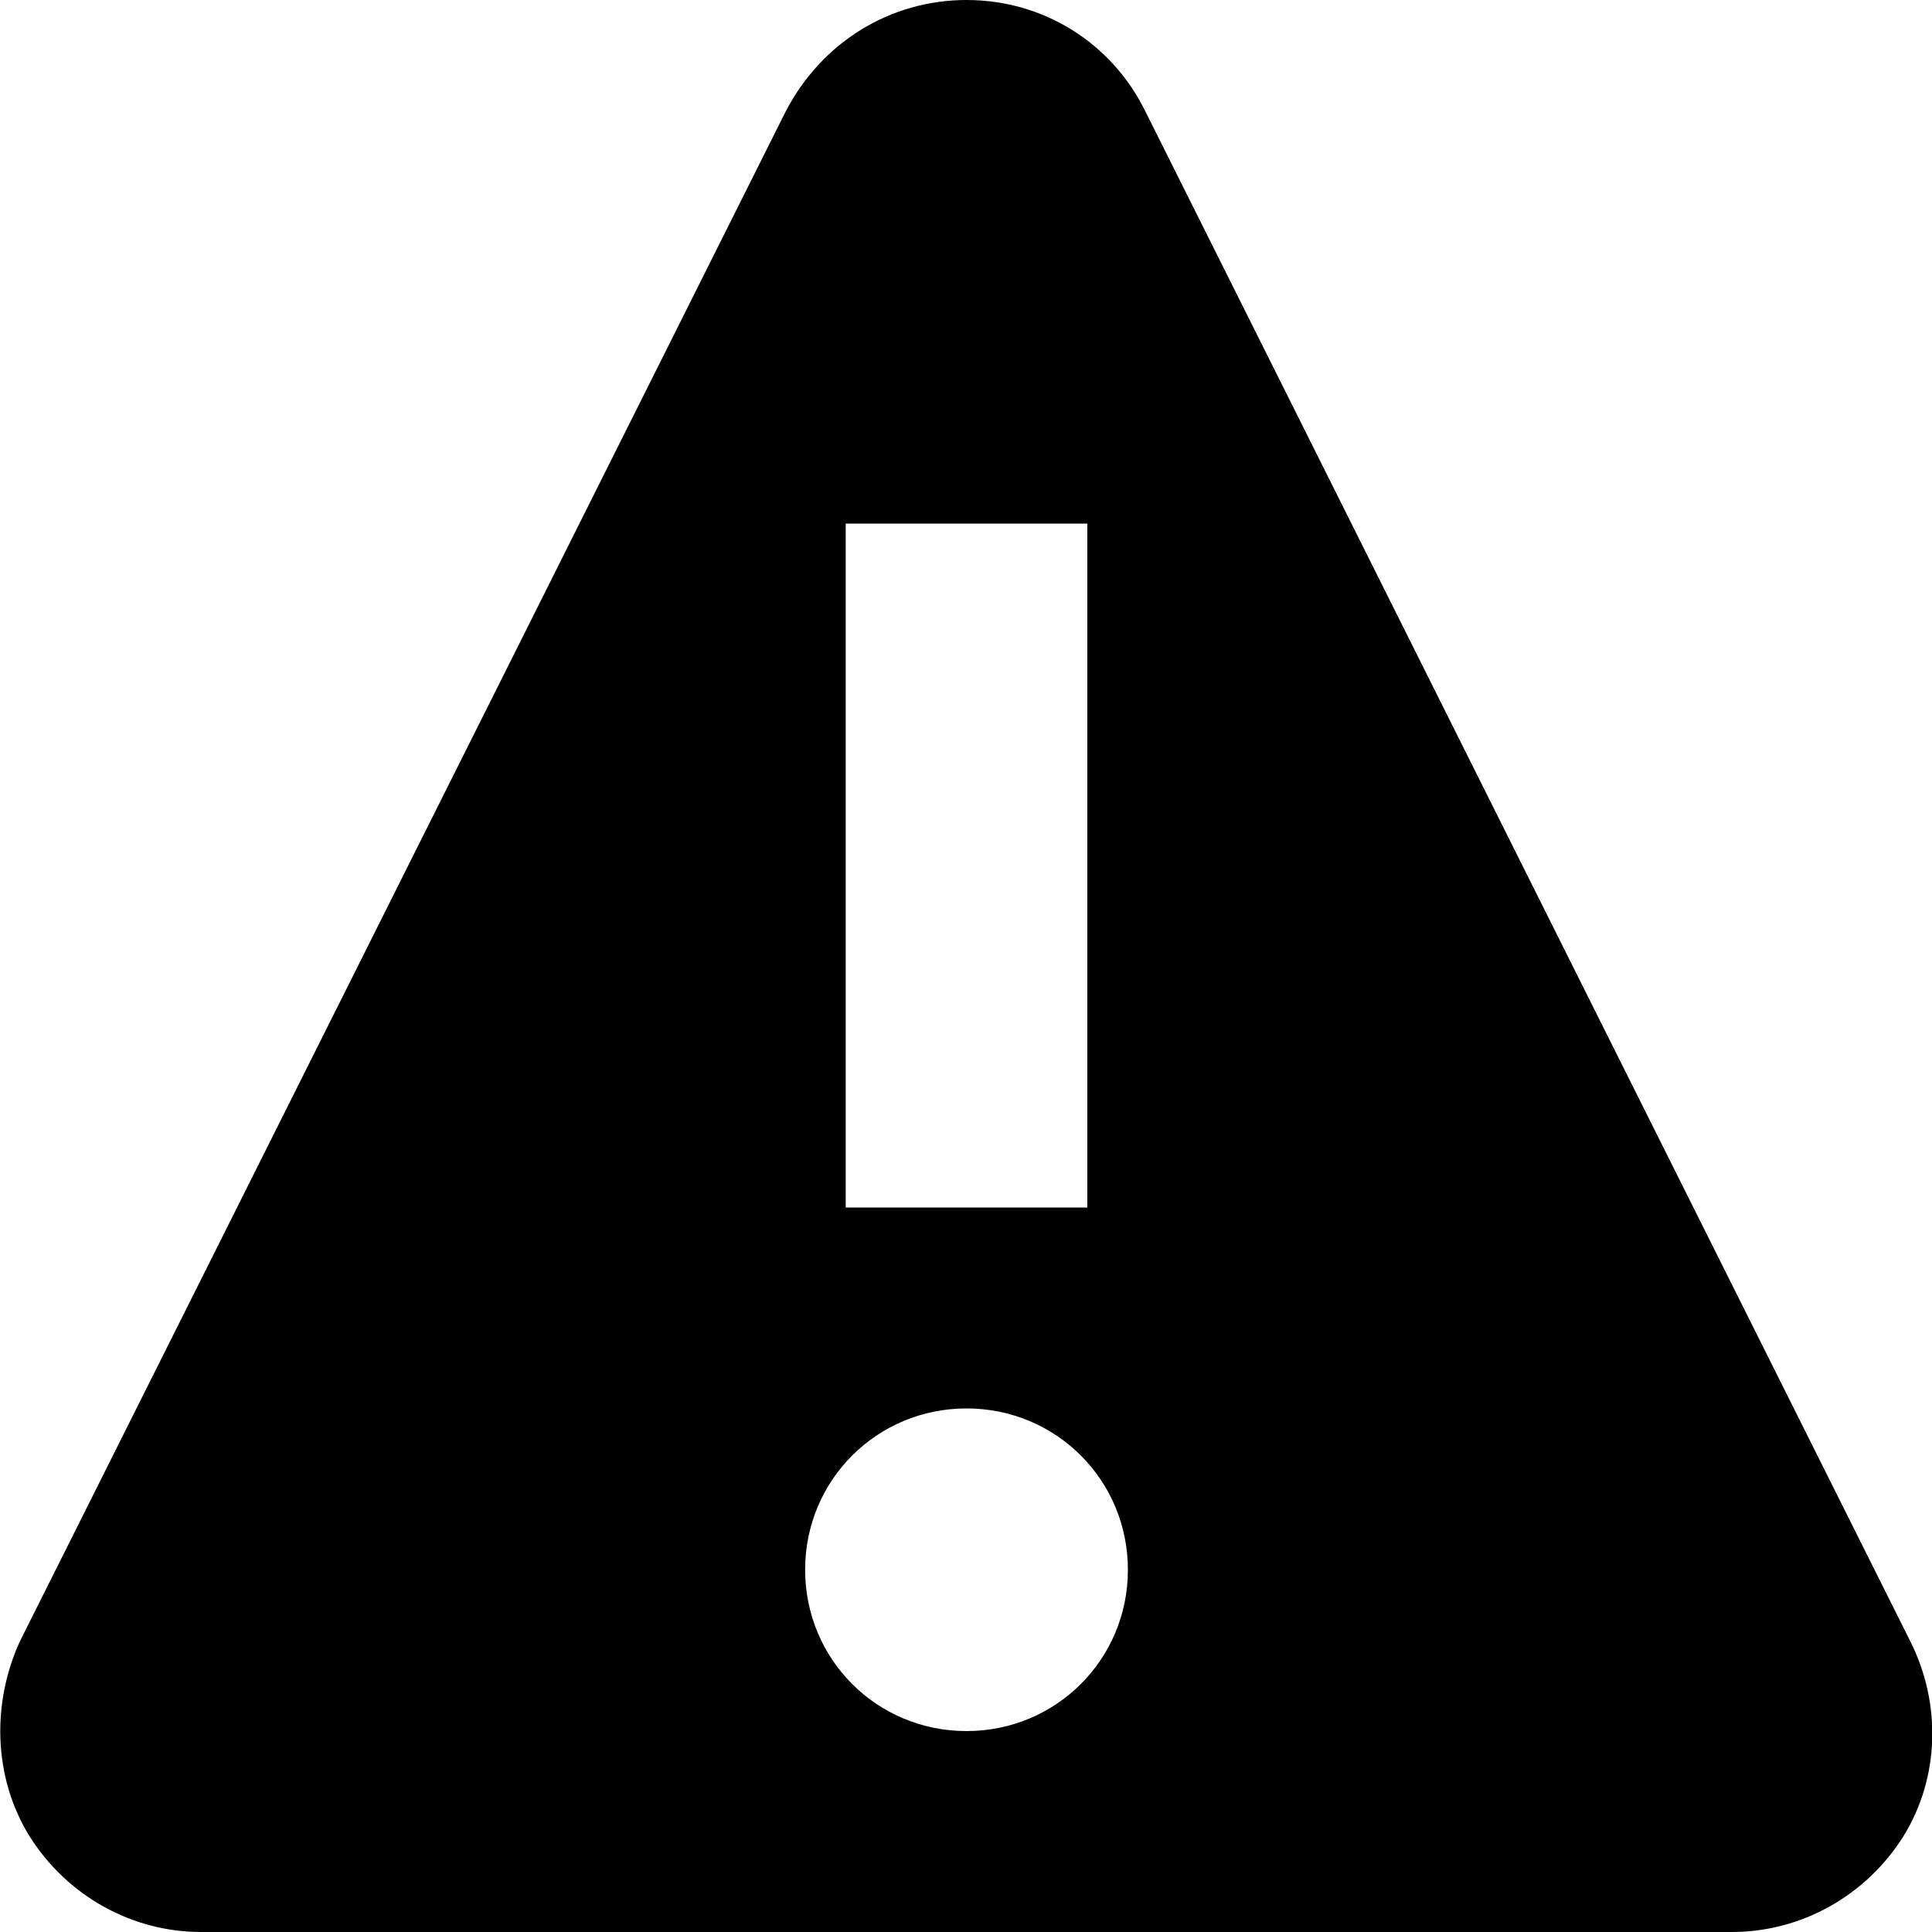 <svg xmlns="http://www.w3.org/2000/svg" width="30" height="30" viewBox="0 0 30 30">
  <path d="M26.894,30 C27.964,30 28.975,29.443 29.561,28.506 C30.118,27.598 30.148,26.455 29.664,25.488 L17.792,1.743 C17.265,0.659 16.195,0 15.008,0 C13.821,0 12.751,0.659 12.194,1.743 L0.308,25.488 C-0.132,26.455 -0.103,27.598 0.454,28.506 C1.041,29.443 2.052,30 3.122,30 L26.894,30 Z M16.884,18.75 L13.132,18.75 L13.132,8.13 L16.884,8.13 L16.884,18.75 Z M15.008,26.88 C13.616,26.88 12.502,25.767 12.502,24.375 C12.502,22.983 13.616,21.87 15.008,21.87 C16.4,21.87 17.514,22.983 17.514,24.375 C17.514,25.767 16.4,26.88 15.008,26.88 Z"/>
</svg>
